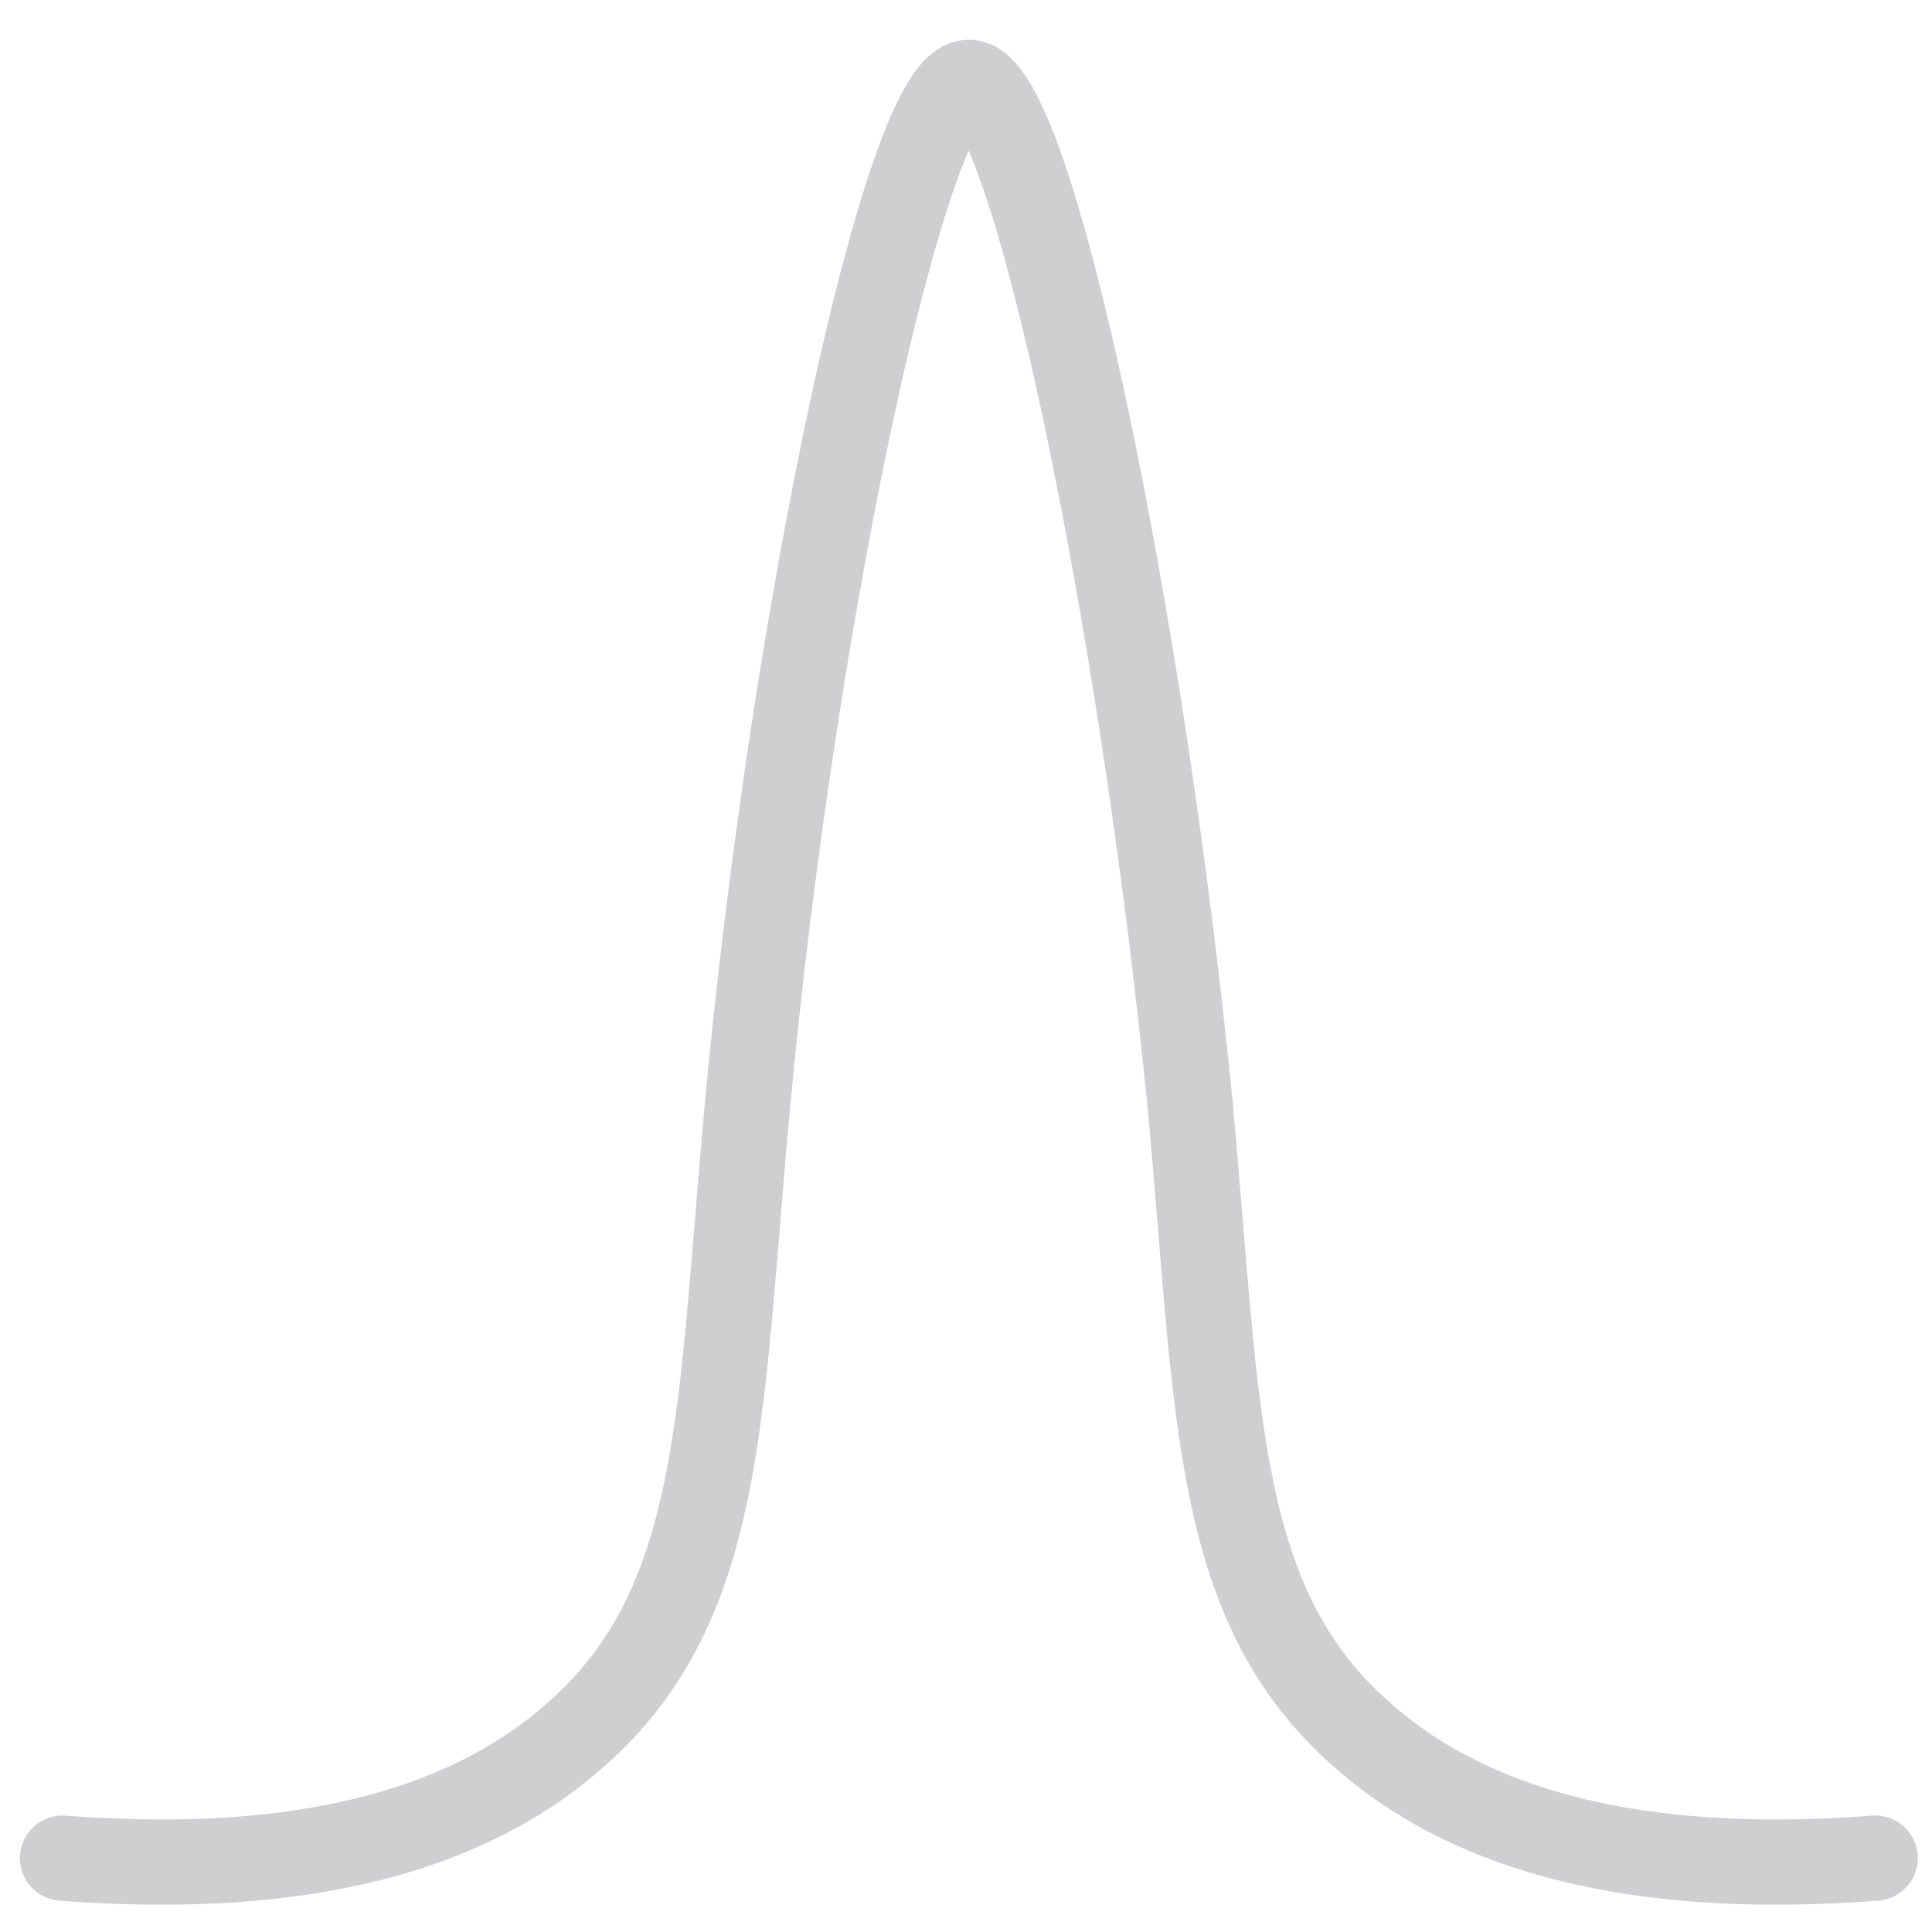 <?xml version="1.0" encoding="UTF-8"?>
<svg id="Layer_1" data-name="Layer 1" xmlns="http://www.w3.org/2000/svg" version="1.1" viewBox="0 0 68 68">
  <defs>
    <style>
      .cls-1 {
        fill: none;
        stroke: #cfced1;
        stroke-linecap: round;
        stroke-linejoin: round;
        stroke-width: 3px;
      }
    </style>
  </defs>
  <g id="ease-influence">
    <path class="cls-1" d="M66,65.4c-5.3.4-12.8.2-17.9-4.2-5.4-4.6-5.2-11.3-6.2-22.2-1.7-17.3-5.6-36.1-7.8-36.1-2.2,0-6.2,18.8-7.8,36.1-1,10.9-.8,17.6-6.2,22.2-5.1,4.4-12.6,4.6-17.9,4.2"/>
  </g>
</svg>